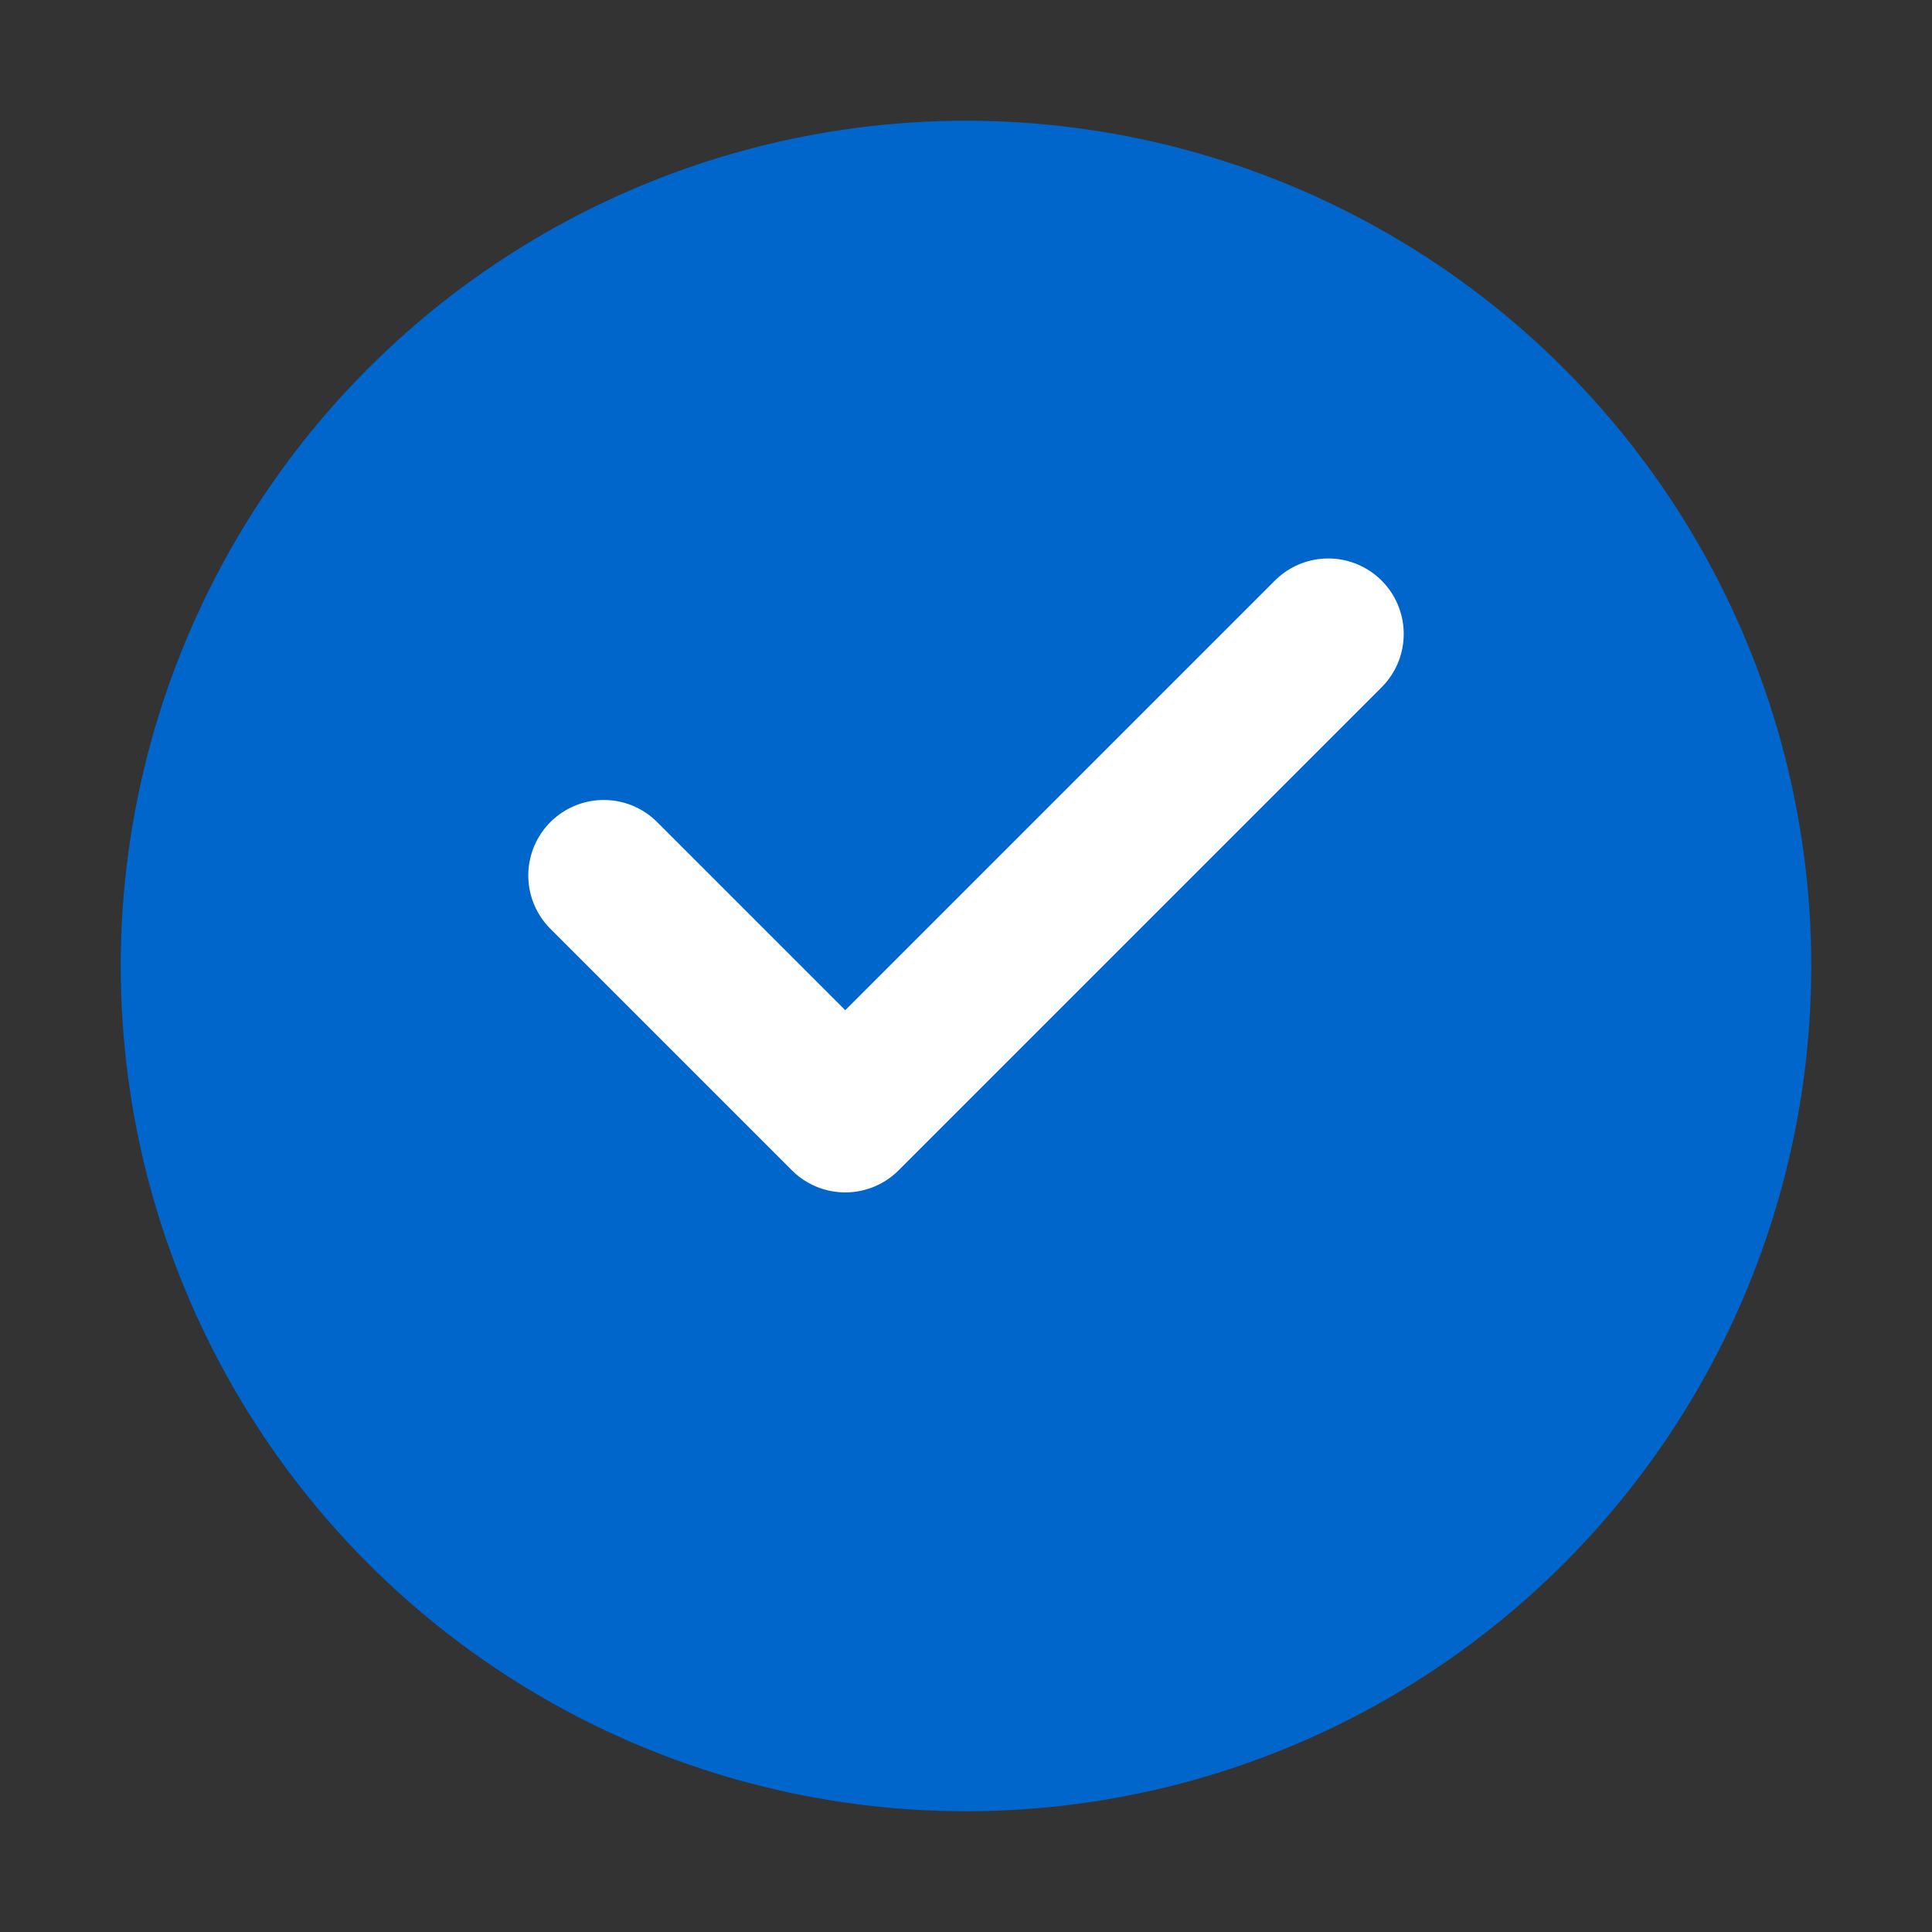 <svg xmlns="http://www.w3.org/2000/svg" viewBox="0 0 32 32" width="32" height="32">
  <rect x="0" y="0" width="32" height="32" fill="#333333" stroke="none"/>
  <circle cx="16" cy="16" r="14" fill="#0066cc"/>
  <path d="M10 14.5 l4 4 l8 -8" stroke="white" stroke-width="2.5" fill="none" stroke-linecap="round" stroke-linejoin="round"/>
</svg>